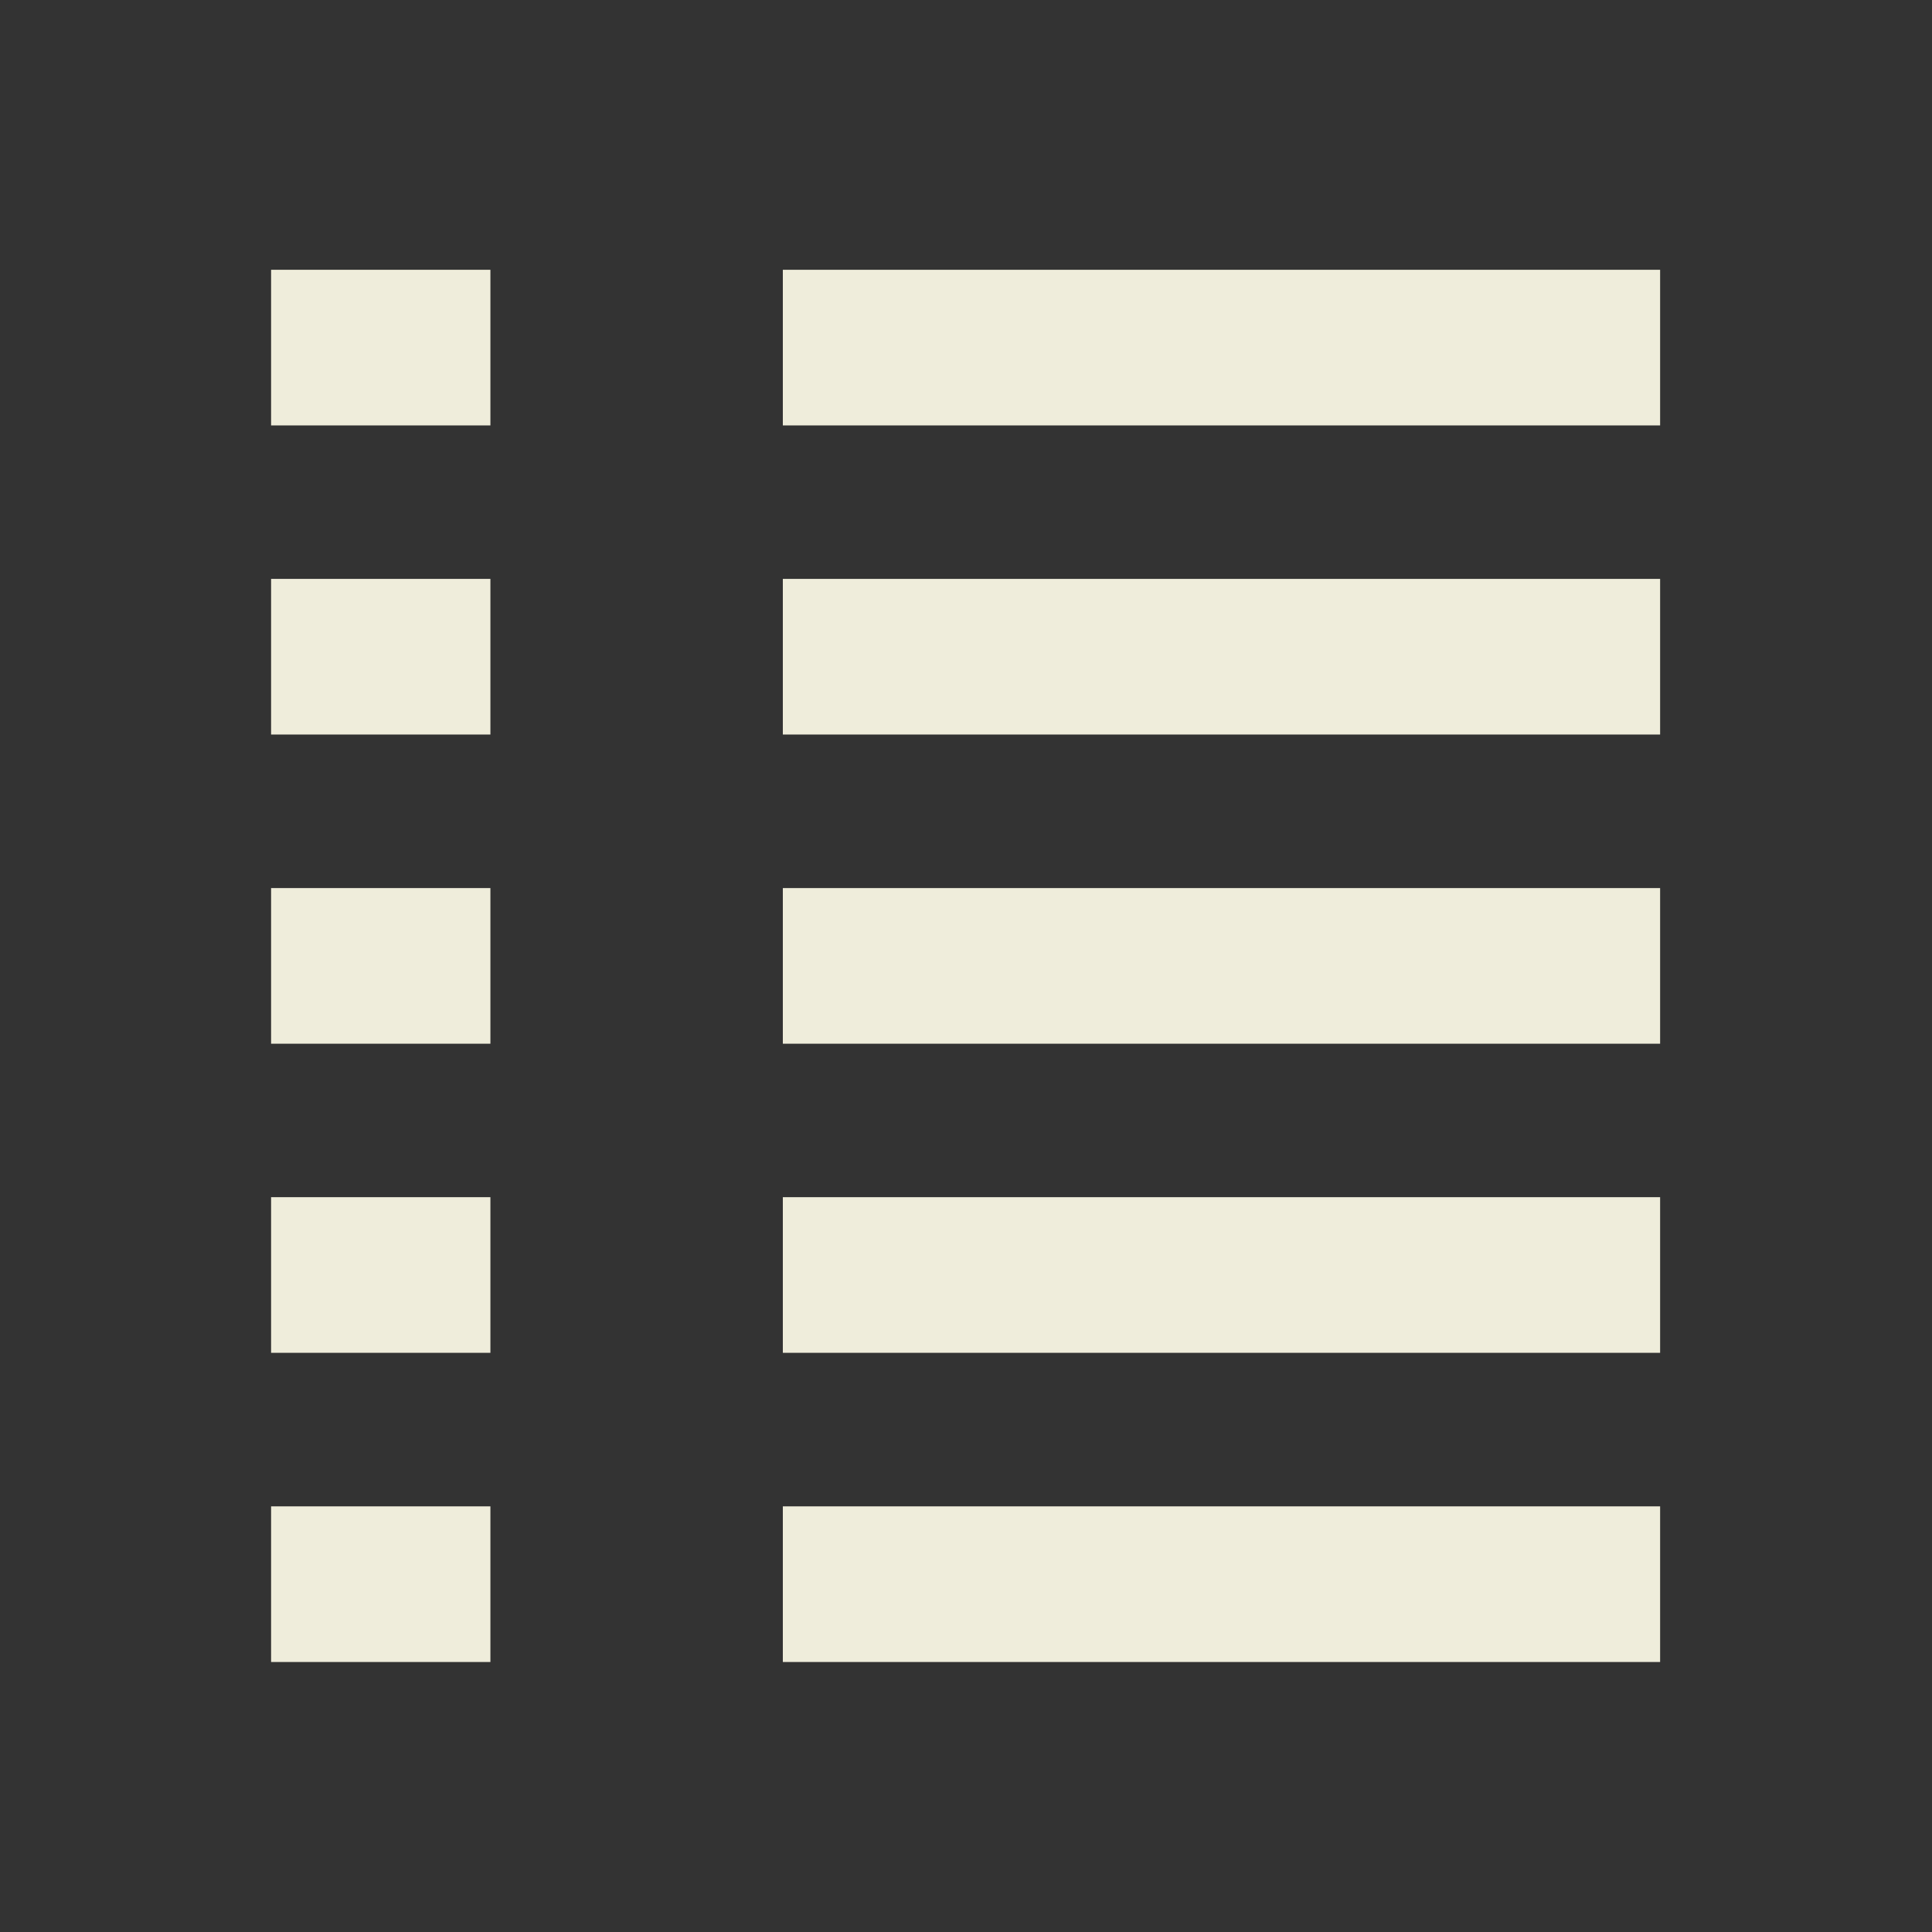 <?xml version="1.0" encoding="UTF-8" standalone="no"?>
<!-- Created with Inkscape (http://www.inkscape.org/) -->

<svg
   xmlns:dc="http://purl.org/dc/elements/1.1/"
   xmlns:cc="http://creativecommons.org/ns#"
   xmlns:rdf="http://www.w3.org/1999/02/22-rdf-syntax-ns#"
   xmlns:svg="http://www.w3.org/2000/svg"
   xmlns="http://www.w3.org/2000/svg"
   xmlns:sodipodi="http://sodipodi.sourceforge.net/DTD/sodipodi-0.dtd"
   xmlns:inkscape="http://www.inkscape.org/namespaces/inkscape"
   id="svg2"
   version="1.1"
   inkscape:version="0.47pre4 r22446"
   width="25"
   height="25"
   sodipodi:docname="text.png">
  <rect width="100%" height="100%" fill="#333333" stroke="none"/>
  <defs
     id="defs6">
    <inkscape:perspective
       sodipodi:type="inkscape:persp3d"
       inkscape:vp_x="0 : 0.5 : 1"
       inkscape:vp_y="0 : 1000 : 0"
       inkscape:vp_z="1 : 0.5 : 1"
       inkscape:persp3d-origin="0.5 : 0.33333333 : 1"
       id="perspective10" />
  </defs>
  <sodipodi:namedview
     pagecolor="#ffffff"
     bordercolor="#ded9b3"
     borderopacity="1"
     objecttolerance="10"
     gridtolerance="10"
     guidetolerance="10"
     inkscape:pageopacity="0"
     inkscape:pageshadow="2"
     inkscape:window-width="1280"
     inkscape:window-height="721"
     id="namedview4"
     showgrid="false"
     inkscape:zoom="13.16685"
     inkscape:cx="11.999721"
     inkscape:cy="12.00016"
     inkscape:window-x="0"
     inkscape:window-y="27"
     inkscape:window-maximized="1"
     inkscape:current-layer="svg2" />
  <g
     id="g3630"
     transform="matrix(0.946,0,0,1.007,0.72,0.47)">
    <g
       transform="translate(-0.053,0)"
       id="g3602">
      <rect
         style="fill:#efeddb;fill-opacity:1;stroke:#efeddb;stroke-width:1.012;stroke-linejoin:miter;stroke-miterlimit:4;stroke-opacity:1;stroke-dasharray:none"
         id="rect2818"
         width="10.988"
         height="0.988"
         x="10.506"
         y="3.506" />
      <rect
         y="3.286"
         x="3.286"
         height="1.428"
         width="2.428"
         id="rect2828"
         style="fill:#efeddb;fill-opacity:1;stroke:#efeddb;stroke-width:0.572;stroke-linejoin:miter;stroke-miterlimit:4;stroke-opacity:1;stroke-dasharray:none" />
    </g>
    <g
       transform="translate(-0.053,3.972)"
       id="g3606">
      <rect
         y="3.506"
         x="10.506"
         height="0.988"
         width="10.988"
         id="rect3608"
         style="fill:#efeddb;fill-opacity:1;stroke:#efeddb;stroke-width:1.012;stroke-linejoin:miter;stroke-miterlimit:4;stroke-opacity:1;stroke-dasharray:none" />
      <rect
         style="fill:#efeddb;fill-opacity:1;stroke:#efeddb;stroke-width:0.572;stroke-linejoin:miter;stroke-miterlimit:4;stroke-opacity:1;stroke-dasharray:none"
         id="rect3610"
         width="2.428"
         height="1.428"
         x="3.286"
         y="3.286" />
    </g>
    <g
       id="g3612"
       transform="translate(-0.053,7.945)">
      <rect
         style="fill:#efeddb;fill-opacity:1;stroke:#efeddb;stroke-width:1.012;stroke-linejoin:miter;stroke-miterlimit:4;stroke-opacity:1;stroke-dasharray:none"
         id="rect3614"
         width="10.988"
         height="0.988"
         x="10.506"
         y="3.506" />
      <rect
         y="3.286"
         x="3.286"
         height="1.428"
         width="2.428"
         id="rect3616"
         style="fill:#efeddb;fill-opacity:1;stroke:#efeddb;stroke-width:0.572;stroke-linejoin:miter;stroke-miterlimit:4;stroke-opacity:1;stroke-dasharray:none" />
    </g>
    <g
       transform="translate(-0.053,11.917)"
       id="g3618">
      <rect
         y="3.506"
         x="10.506"
         height="0.988"
         width="10.988"
         id="rect3620"
         style="fill:#efeddb;fill-opacity:1;stroke:#efeddb;stroke-width:1.012;stroke-linejoin:miter;stroke-miterlimit:4;stroke-opacity:1;stroke-dasharray:none" />
      <rect
         style="fill:#efeddb;fill-opacity:1;stroke:#efeddb;stroke-width:0.572;stroke-linejoin:miter;stroke-miterlimit:4;stroke-opacity:1;stroke-dasharray:none"
         id="rect3622"
         width="2.428"
         height="1.428"
         x="3.286"
         y="3.286" />
    </g>
    <g
       id="g3624"
       transform="translate(-0.053,15.89)">
      <rect
         style="fill:#efeddb;fill-opacity:1;stroke:#efeddb;stroke-width:1.012;stroke-linejoin:miter;stroke-miterlimit:4;stroke-opacity:1;stroke-dasharray:none"
         id="rect3626"
         width="10.988"
         height="0.988"
         x="10.506"
         y="3.506" />
      <rect
         y="3.286"
         x="3.286"
         height="1.428"
         width="2.428"
         id="rect3628"
         style="fill:#efeddb;fill-opacity:1;stroke:#efeddb;stroke-width:0.572;stroke-linejoin:miter;stroke-miterlimit:4;stroke-opacity:1;stroke-dasharray:none" />
    </g>
  </g>
</svg>
